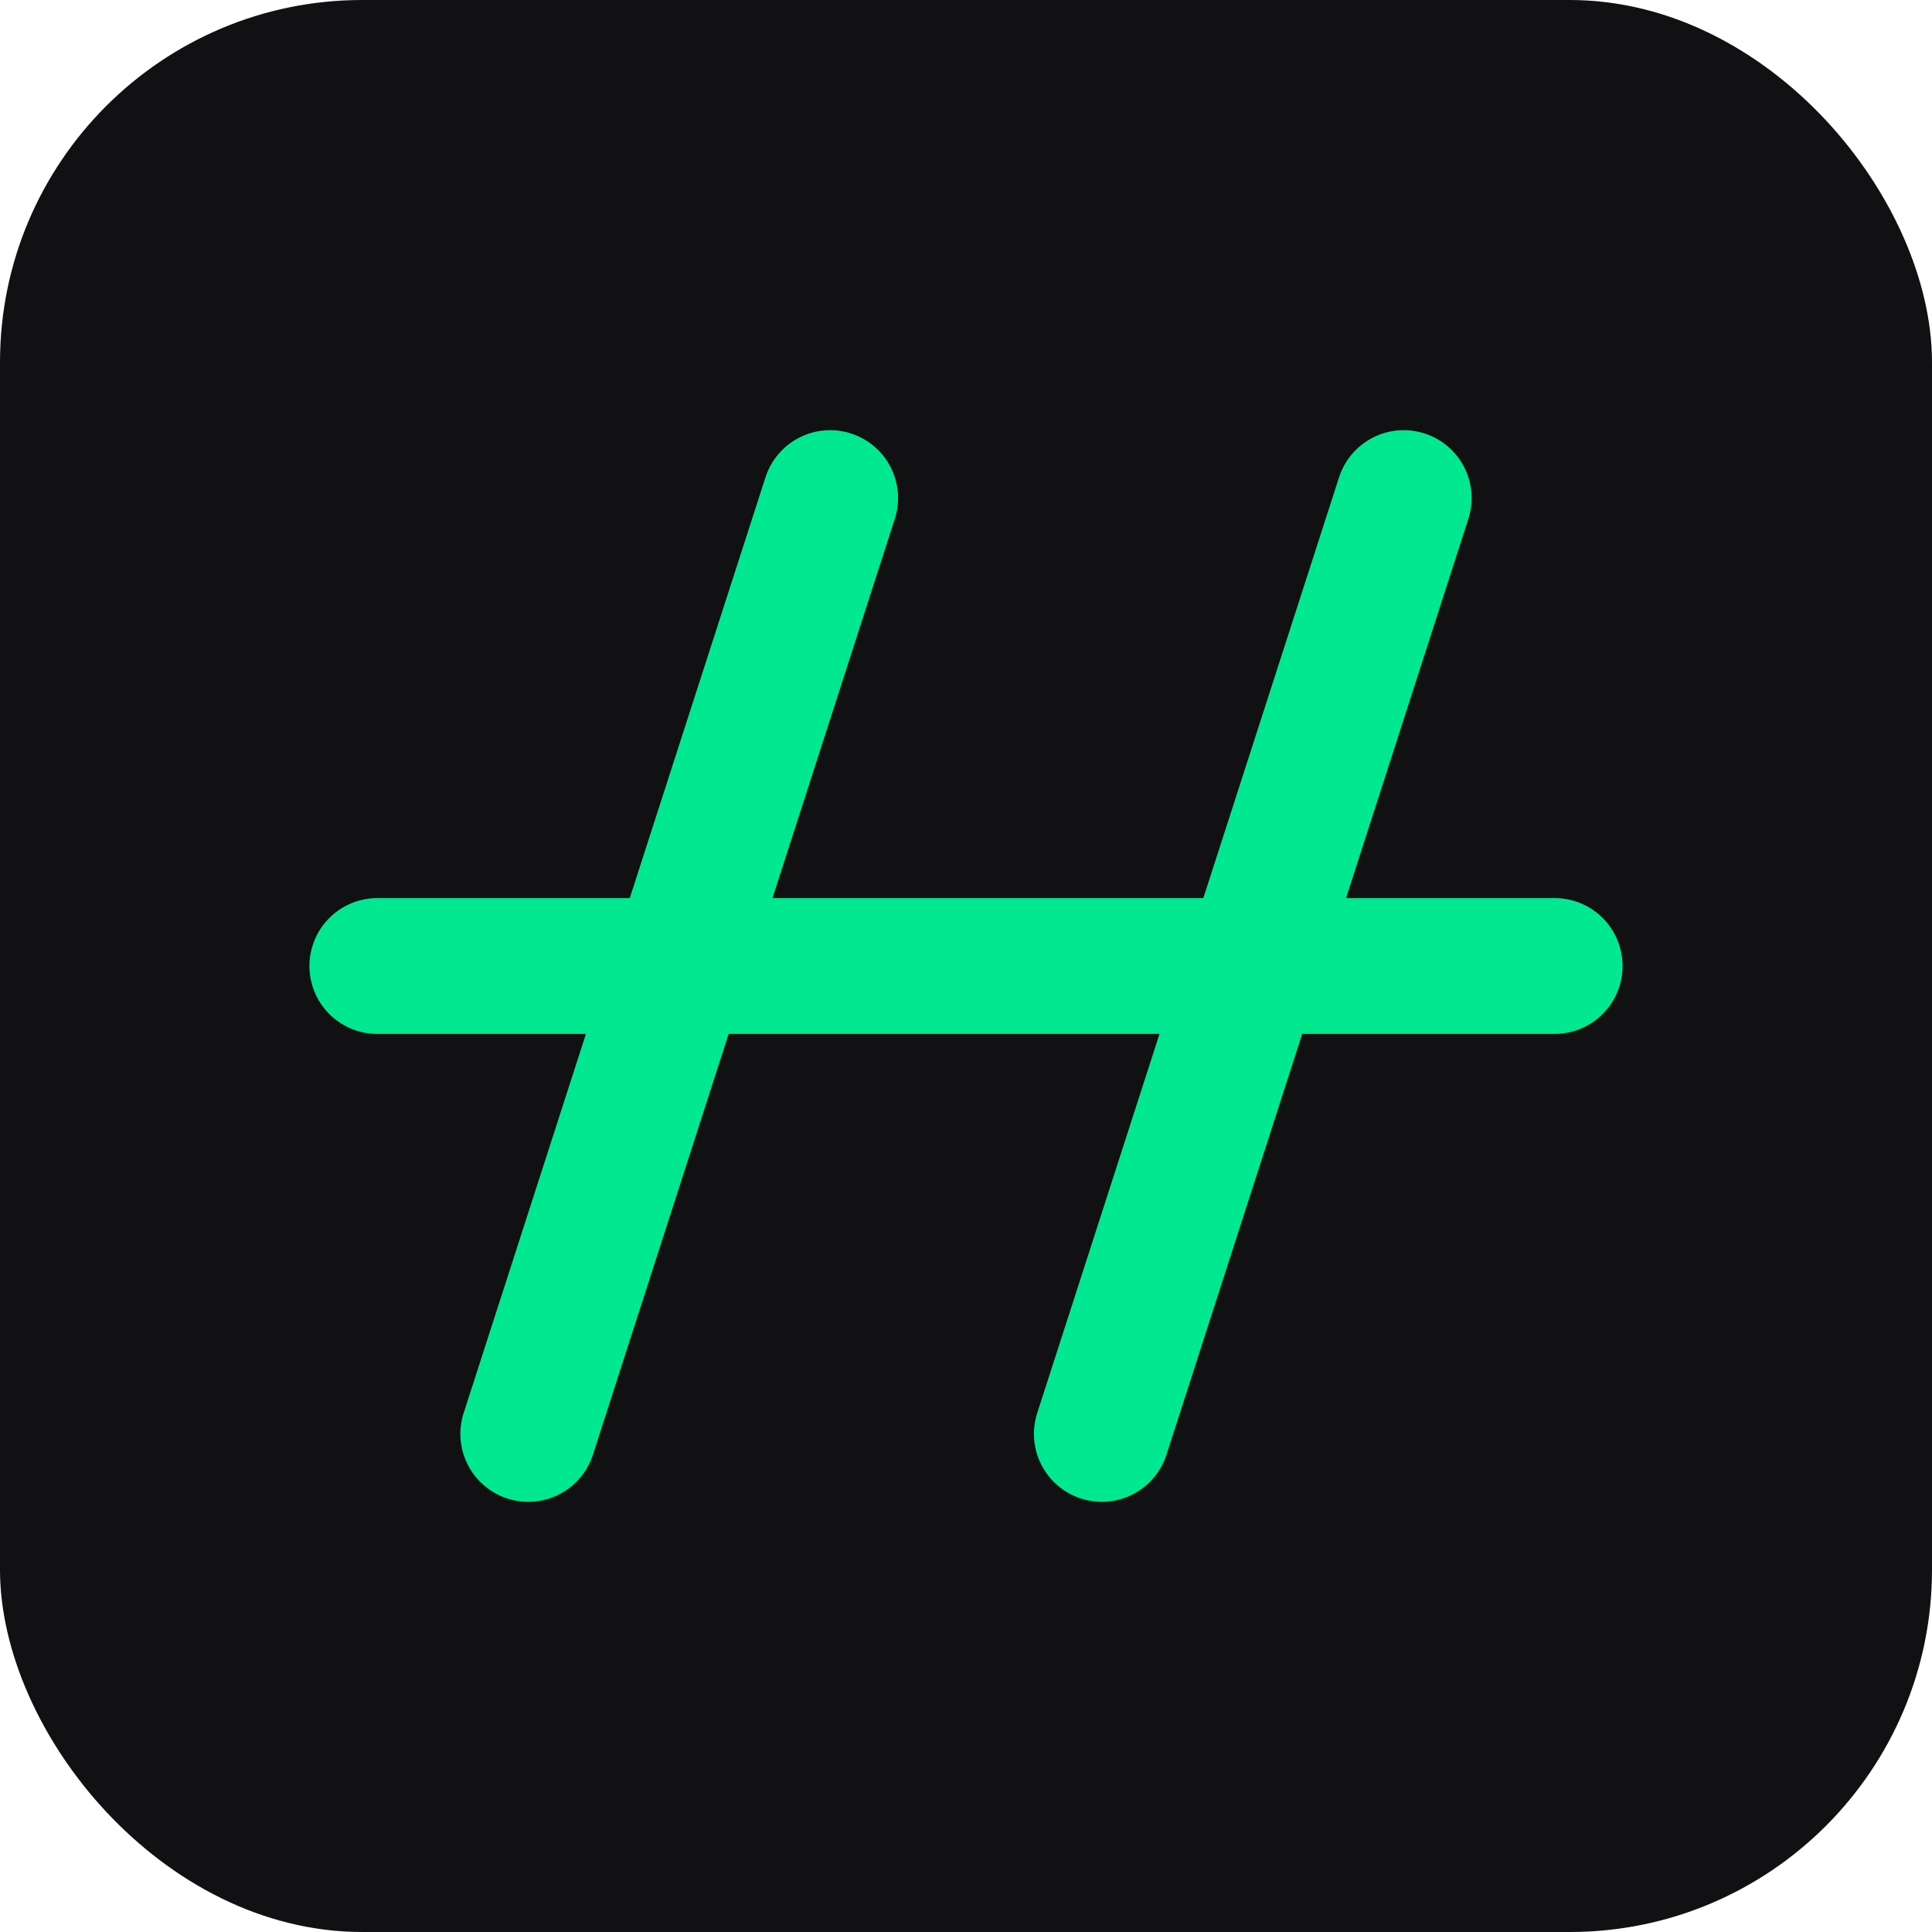 <svg xmlns="http://www.w3.org/2000/svg" viewBox="0 0 512 512">
  <!-- Rounded dark background -->
  <rect width="512" height="512" rx="96" ry="96" fill="#111113"/>

  <!-- /̶/̶ logo - two slashes with strikethrough -->
  <g fill="none" stroke="#00E890" stroke-width="36" stroke-linecap="round">
    <!-- First slash / -->
    <line x1="140" y1="380" x2="220" y2="132"/>
    <!-- Second slash / -->
    <line x1="292" y1="380" x2="372" y2="132"/>
    <!-- Horizontal strikethrough -->
    <line x1="100" y1="256" x2="412" y2="256"/>
  </g>
</svg>

